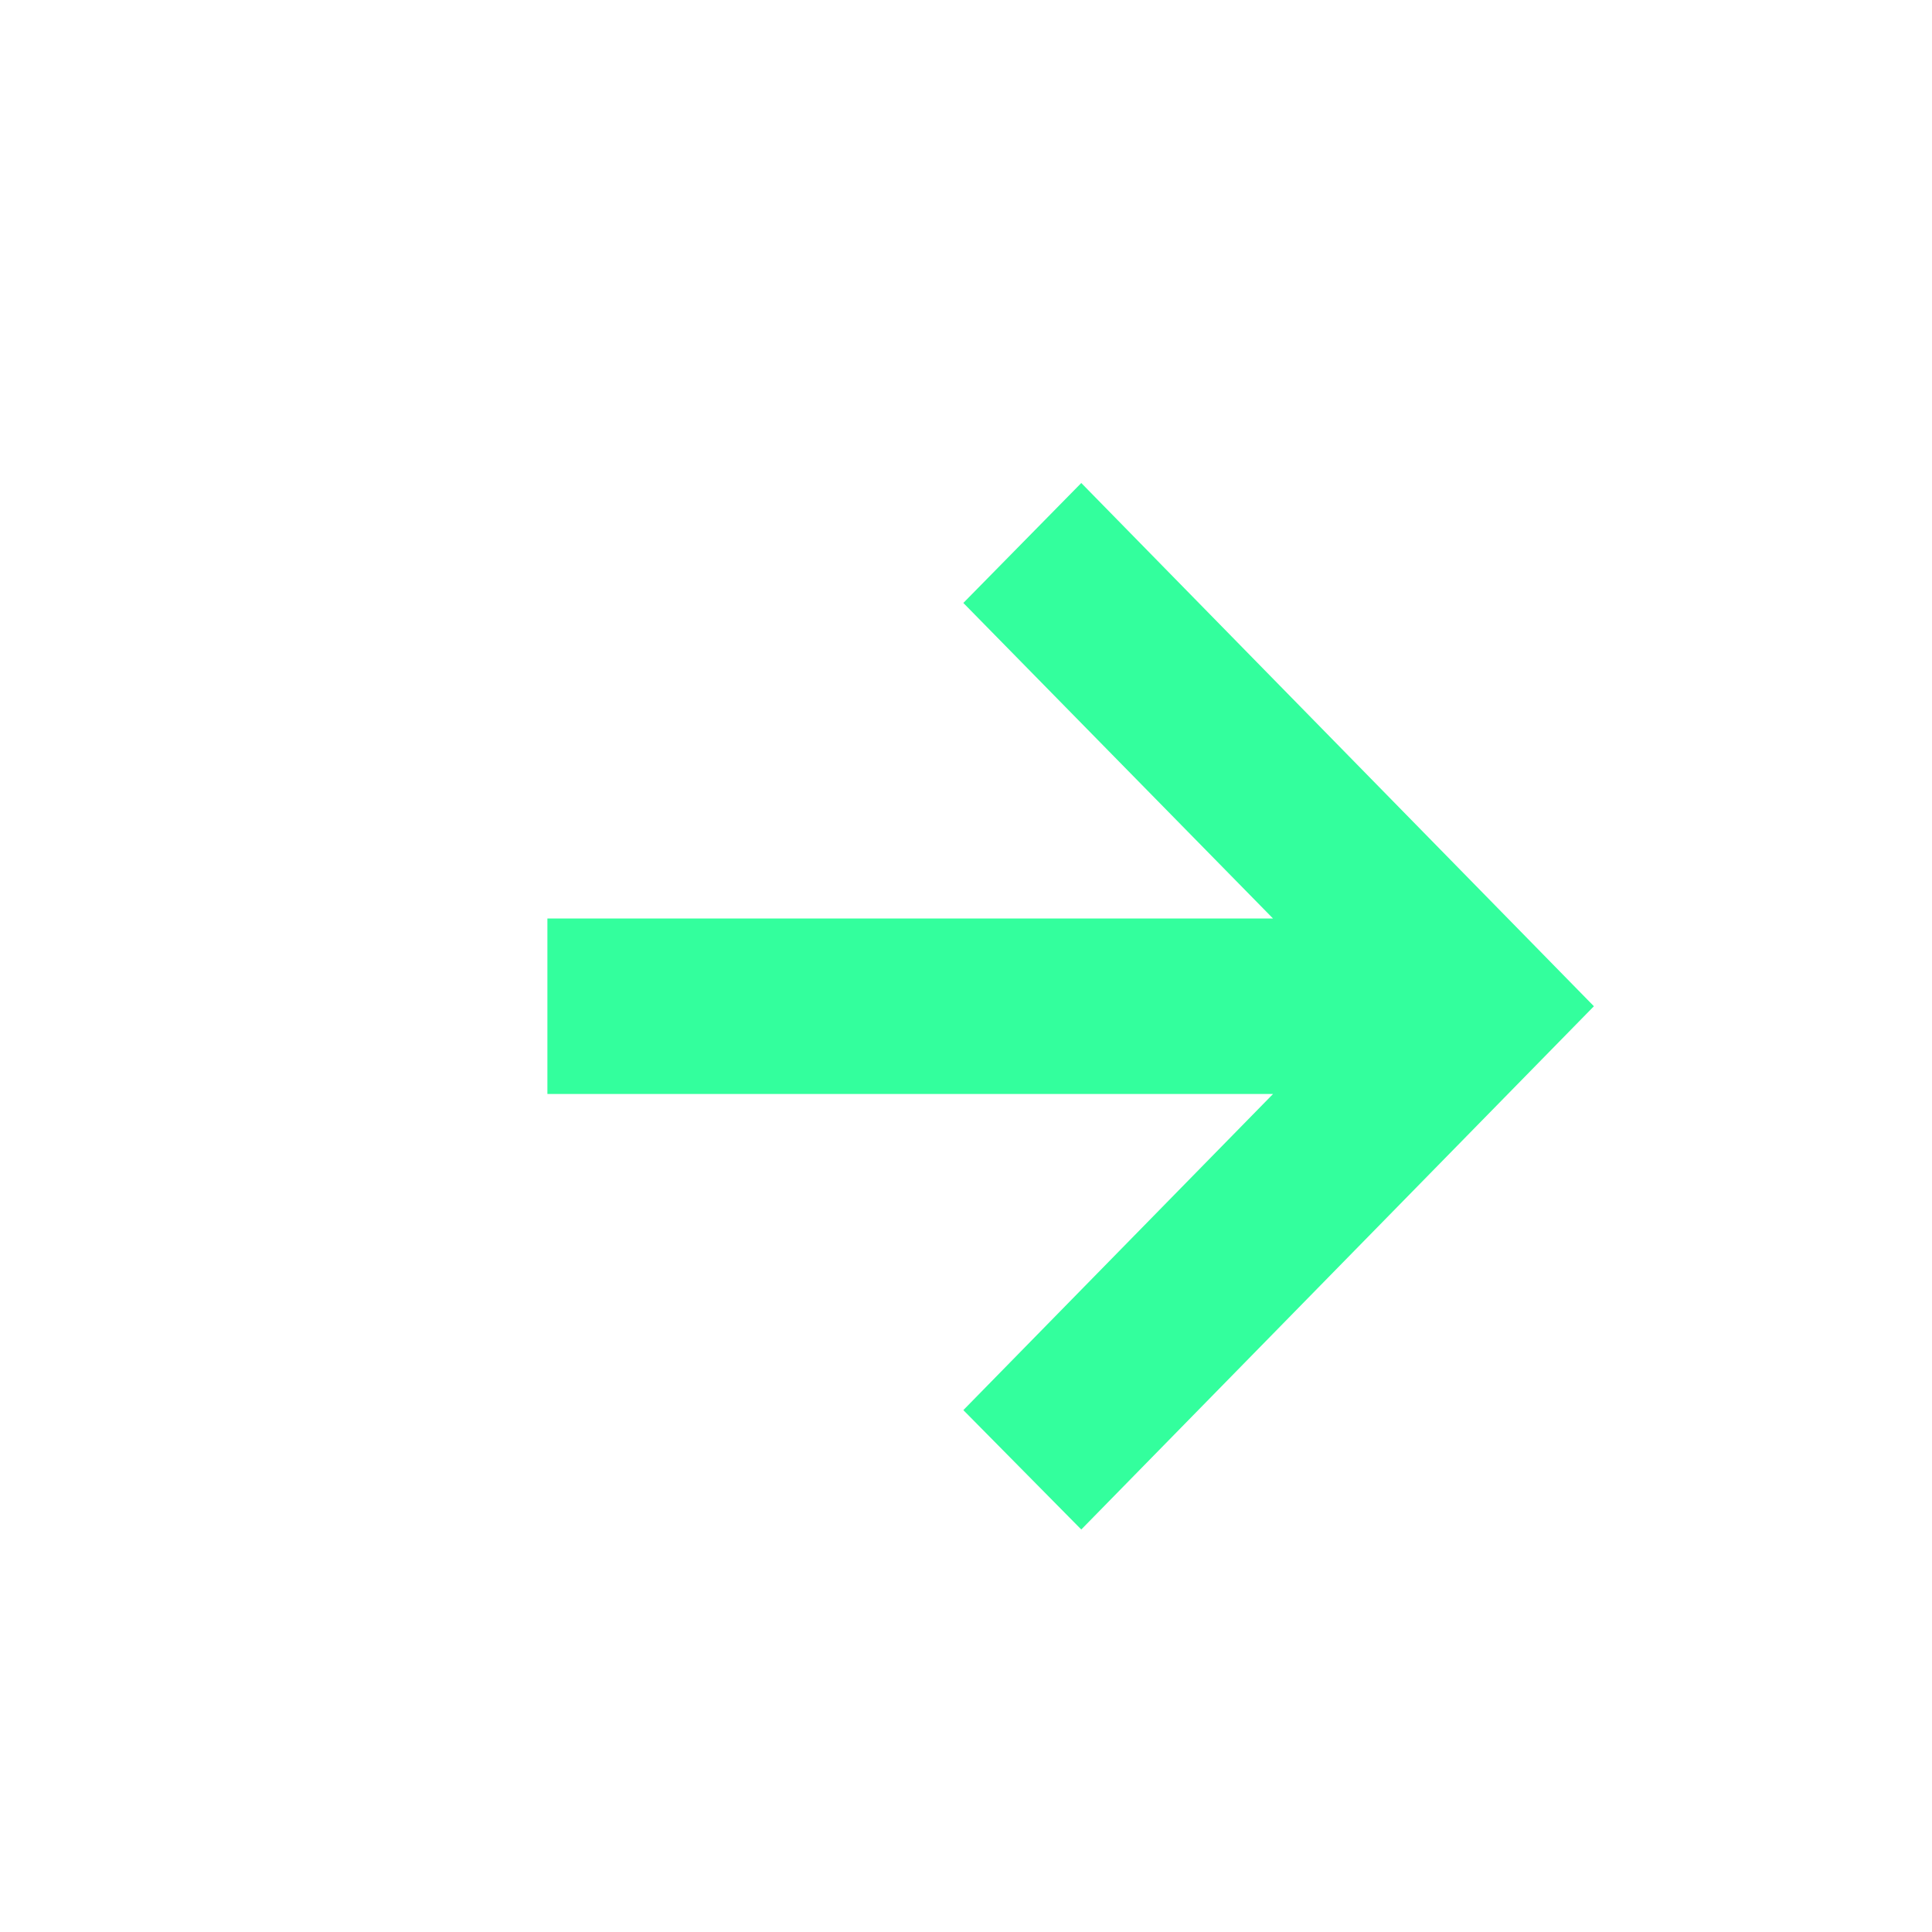 <svg width="24" height="24" viewBox="0 0 24 24" fill="none"
  xmlns="http://www.w3.org/2000/svg">
  <path d="M13.432 19L19.8 12.5L13.432 6L11.967 7.49L15.814 11.41L6.8 11.41L6.8 13.59L15.814 13.59L11.967 17.517L13.432 19Z" fill="#33ff9d"/>
</svg>
